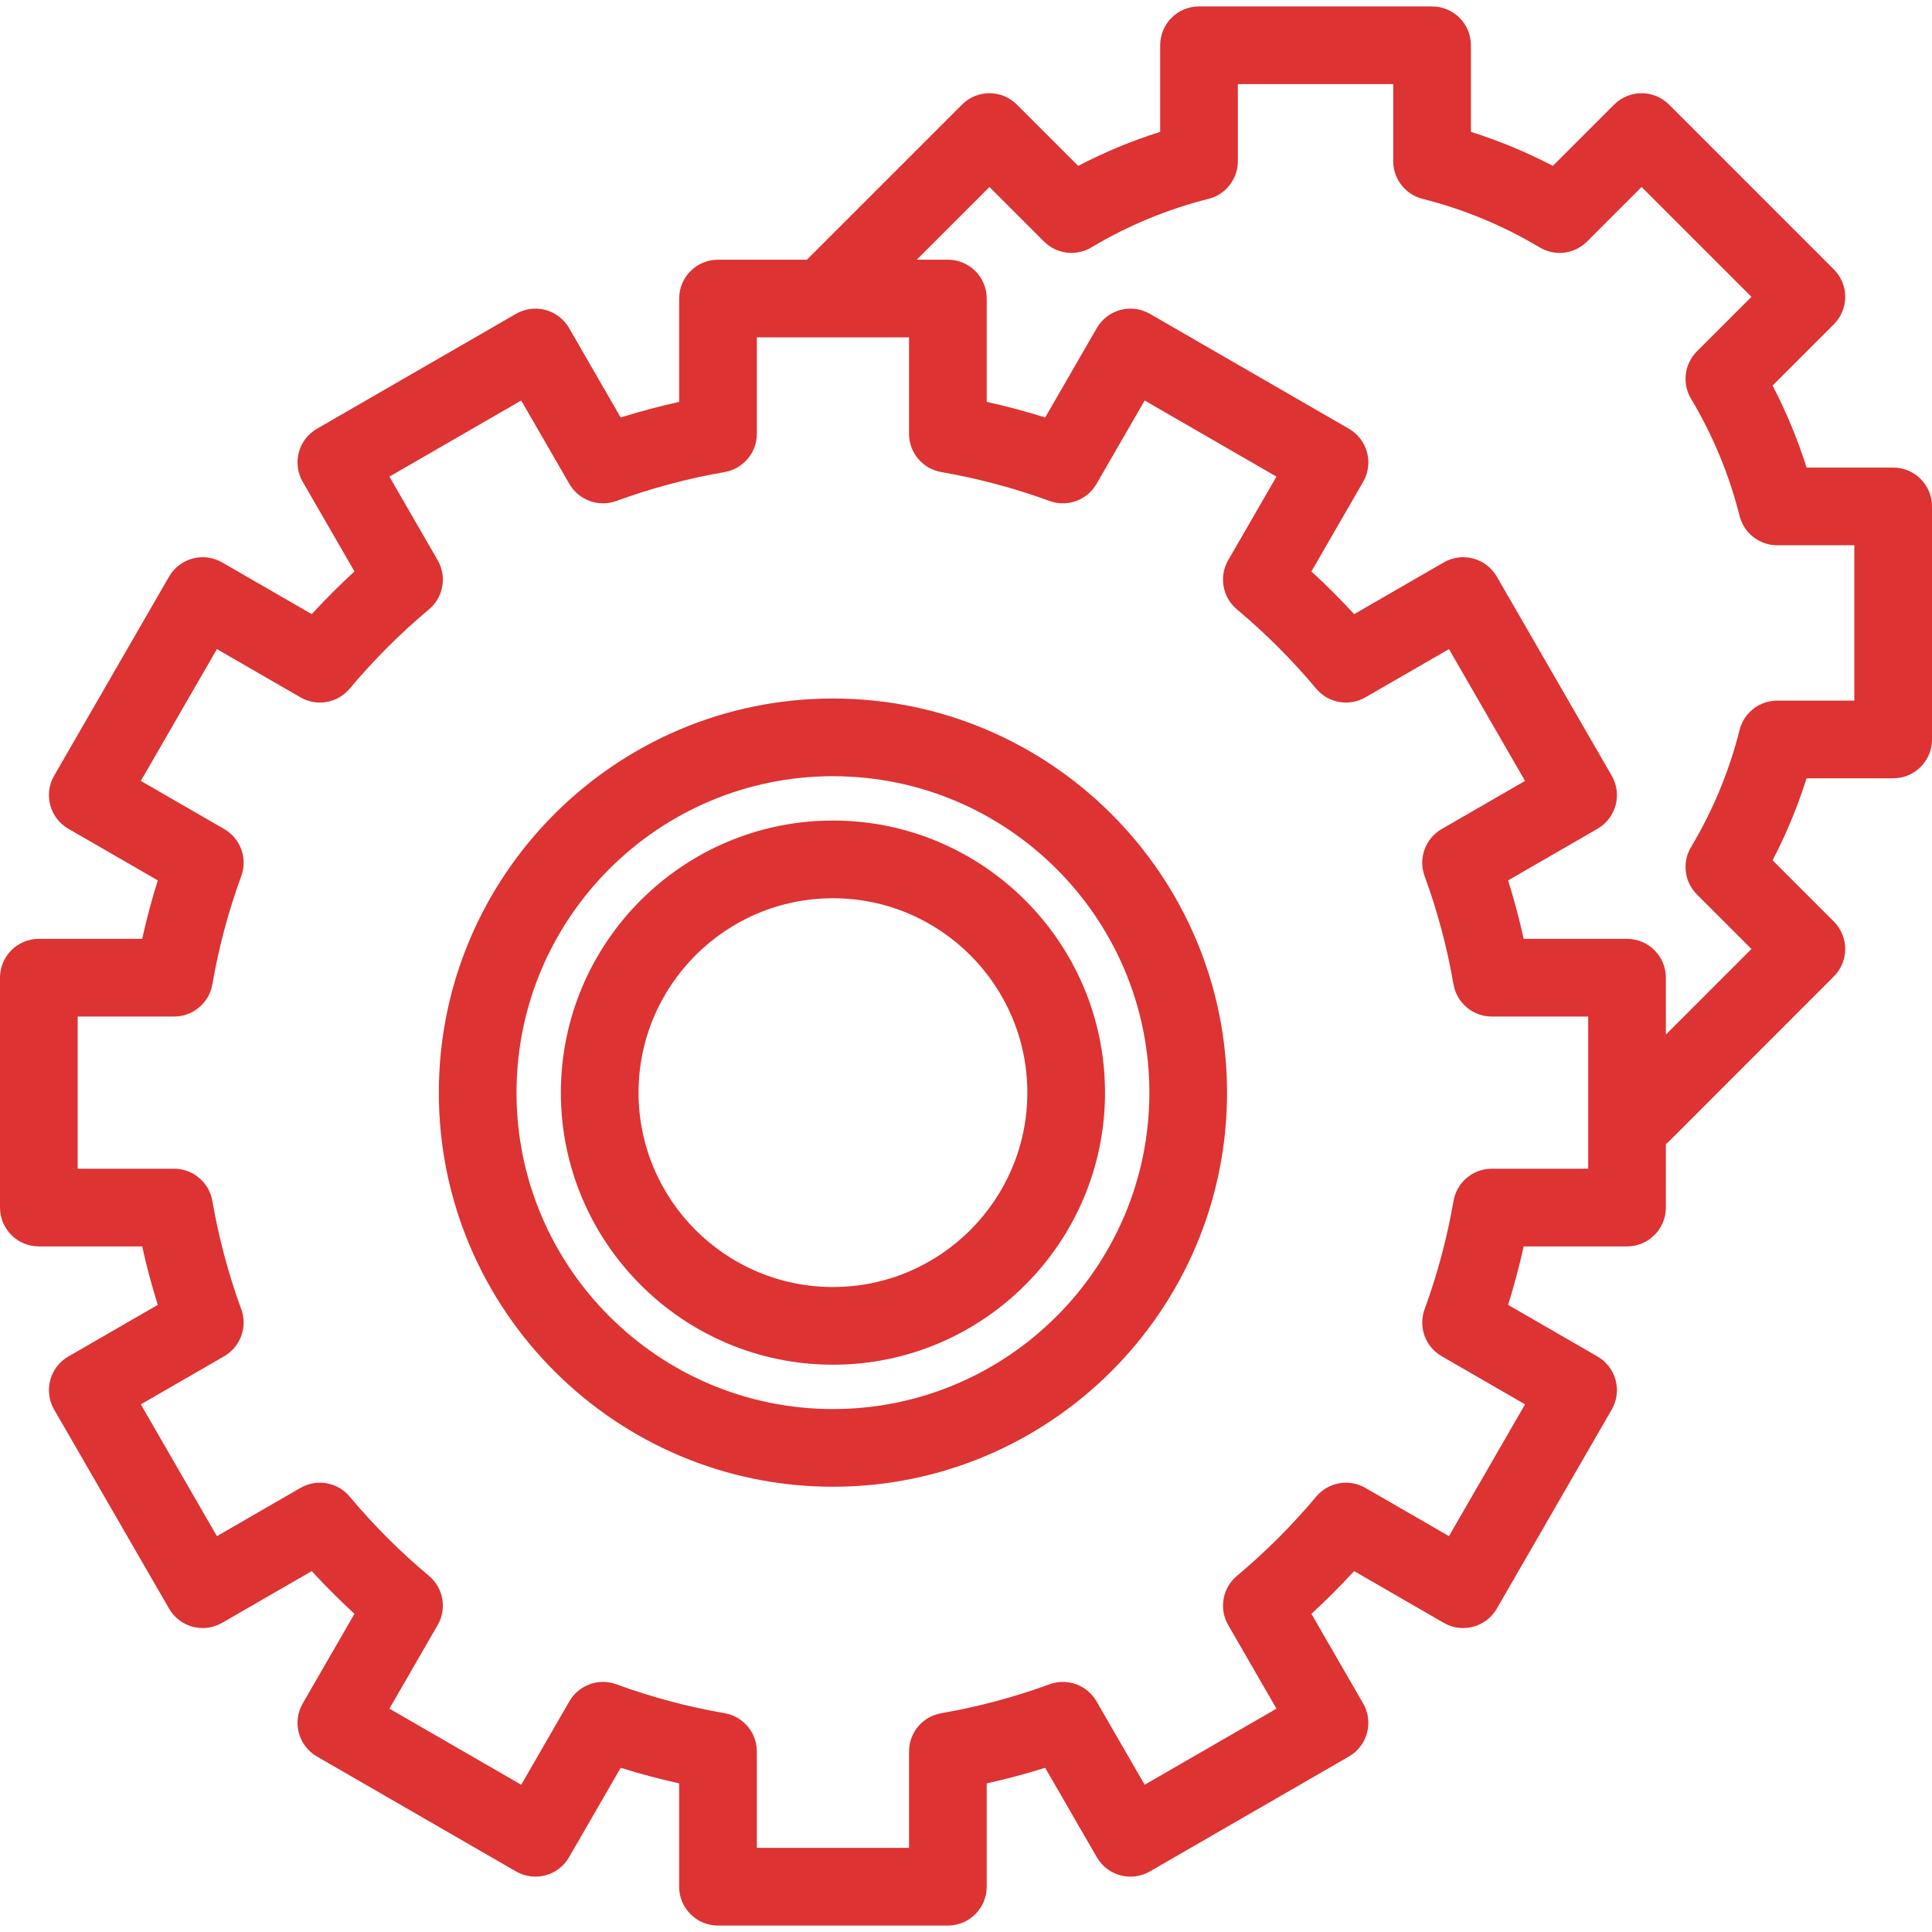 <?xml version="1.0" encoding="UTF-8"?>
<!-- Generator: Adobe Illustrator 18.0.0, SVG Export Plug-In . SVG Version: 6.00 Build 0)  -->
<svg xmlns="http://www.w3.org/2000/svg" xmlns:xlink="http://www.w3.org/1999/xlink" version="1.1" id="Capa_1" x="0px" y="0px" viewBox="0 0 447.665 447.665" style="enable-background:new 0 0 447.665 447.665;" xml:space="preserve" width="512px" height="512px">
<g>
	<path d="M193,190.131c-34.762,0-63.043,28.281-63.043,63.043s28.281,63.043,63.043,63.043s63.043-28.281,63.043-63.043   S227.762,190.131,193,190.131z M193,298.217c-24.837,0-45.043-20.207-45.043-45.043s20.207-45.043,45.043-45.043   s45.043,20.206,45.043,45.043S217.837,298.217,193,298.217z" fill="#dd3333"></path>
	<path d="M193,161.854c-50.354,0-91.32,40.966-91.32,91.32s40.966,91.32,91.32,91.32s91.32-40.966,91.32-91.32   S243.354,161.854,193,161.854z M193,326.494c-40.429,0-73.32-32.891-73.32-73.32c0-40.429,32.892-73.32,73.32-73.32   s73.32,32.891,73.32,73.32C266.32,293.603,233.429,326.494,193,326.494z" fill="#dd3333"></path>
	<path d="M438.665,108.341h-20.06c-2.069-6.551-4.703-12.907-7.876-19.005l14.19-14.19c3.515-3.515,3.515-9.213,0-12.728   l-38.18-38.18c-3.515-3.515-9.213-3.515-12.728,0l-14.193,14.192c-6.104-3.175-12.456-5.809-18.993-7.876V10.491   c0-4.971-4.029-9-9-9h-54c-4.971,0-9,4.029-9,9v20.061c-6.541,2.068-12.896,4.702-19.003,7.878l-14.193-14.192   c-3.515-3.515-9.213-3.515-12.728,0l-35.937,35.937h-20.596c-4.971,0-9,4.029-9,9v23.942c-4.57,1.013-9.095,2.22-13.546,3.616   l-11.964-20.722c-1.194-2.067-3.16-3.576-5.465-4.193c-2.305-0.617-4.762-0.294-6.83,0.899L73.436,99.346   c-2.067,1.194-3.576,3.16-4.193,5.465c-0.618,2.306-0.294,4.762,0.899,6.83l11.989,20.765c-3.436,3.157-6.742,6.463-9.899,9.899   l-20.765-11.989c-2.068-1.194-4.523-1.516-6.83-0.899c-2.305,0.618-4.271,2.126-5.465,4.193l-26.631,46.127   c-2.485,4.305-1.01,9.809,3.294,12.294l20.722,11.964c-1.395,4.451-2.603,8.977-3.616,13.547H9c-4.971,0-9,4.029-9,9v53.263   c0,4.971,4.029,9,9,9h23.941c1.013,4.57,2.221,9.096,3.616,13.547l-20.722,11.963c-2.067,1.194-3.576,3.16-4.193,5.465   c-0.618,2.306-0.294,4.762,0.899,6.83l26.631,46.127c2.486,4.305,7.991,5.779,12.294,3.294l20.765-11.988   c3.156,3.435,6.463,6.742,9.899,9.899l-11.989,20.765c-1.193,2.067-1.517,4.524-0.899,6.83c0.618,2.305,2.126,4.271,4.193,5.465   l46.127,26.631c4.304,2.485,9.809,1.011,12.294-3.294l11.963-20.722c4.452,1.396,8.977,2.604,13.547,3.616v23.941   c0,4.971,4.029,9,9,9h53.263c4.971,0,9-4.029,9-9v-23.941c4.57-1.013,9.096-2.221,13.547-3.616l11.963,20.722   c2.487,4.305,7.991,5.779,12.294,3.294l46.127-26.631c2.067-1.194,3.576-3.16,4.193-5.465c0.618-2.306,0.294-4.763-0.899-6.83   l-11.989-20.765c3.436-3.157,6.743-6.464,9.899-9.899l20.765,11.988c4.306,2.486,9.81,1.01,12.294-3.294l26.631-46.127   c1.194-2.067,1.517-4.524,0.899-6.83c-0.618-2.305-2.126-4.271-4.193-5.465l-20.722-11.963c1.395-4.451,2.603-8.977,3.616-13.547   H377c4.971,0,9-4.029,9-9v-14.705c0.256-0.205,0.505-0.422,0.739-0.656l38.18-38.19c3.514-3.515,3.514-9.213-0.001-12.727   l-14.188-14.189c3.17-6.09,5.803-12.443,7.874-18.998h20.061c4.971,0,9-4.029,9-9v-54   C447.665,112.37,443.635,108.341,438.665,108.341z M368,270.805h-22.337c-4.378,0-8.121,3.15-8.868,7.463   c-1.483,8.56-3.737,17.001-6.699,25.091c-1.504,4.108,0.163,8.702,3.951,10.889l19.323,11.156l-17.632,30.539l-19.364-11.18   c-3.786-2.184-8.596-1.334-11.402,2.018c-5.551,6.633-11.73,12.812-18.365,18.365c-3.353,2.806-4.204,7.616-2.018,11.402   l11.18,19.364l-30.539,17.631l-11.156-19.322c-2.188-3.789-6.783-5.455-10.889-3.951c-8.09,2.962-16.532,5.216-25.09,6.698   c-4.313,0.748-7.464,4.49-7.464,8.868v22.337h-35.263v-22.337c0-4.378-3.15-8.121-7.464-8.868c-8.558-1.482-17-3.736-25.09-6.698   c-4.108-1.504-8.702,0.163-10.889,3.951l-11.156,19.322L90.23,395.912l11.18-19.364c2.186-3.786,1.335-8.596-2.018-11.402   c-6.636-5.554-12.814-11.732-18.365-18.365c-2.807-3.353-7.616-4.204-11.402-2.018l-19.364,11.18L32.63,325.405l19.322-11.156   c3.788-2.188,5.455-6.782,3.951-10.889c-2.962-8.09-5.216-16.532-6.698-25.09c-0.748-4.313-4.49-7.464-8.868-7.464H18v-35.263   h22.337c4.378,0,8.121-3.15,8.868-7.464c1.482-8.559,3.736-17,6.698-25.09c1.504-4.107-0.163-8.702-3.951-10.889l-19.323-11.156   l17.632-30.539l19.364,11.18c3.787,2.186,8.595,1.334,11.402-2.018c5.554-6.635,11.732-12.814,18.365-18.365   c3.353-2.806,4.204-7.616,2.018-11.402l-11.18-19.364l30.539-17.632l11.156,19.322c2.187,3.788,6.779,5.455,10.889,3.952   c8.091-2.962,16.533-5.216,25.091-6.699c4.313-0.747,7.463-4.49,7.463-8.868V78.174h35.263v22.337c0,4.378,3.15,8.121,7.463,8.868   c8.559,1.483,17.001,3.737,25.091,6.699c4.106,1.504,8.702-0.163,10.889-3.951l11.156-19.322l30.539,17.632l-11.18,19.364   c-2.186,3.786-1.334,8.596,2.018,11.402c6.634,5.552,12.813,11.731,18.365,18.365c2.806,3.353,7.616,4.202,11.402,2.018   l19.365-11.18l17.631,30.539l-19.323,11.156c-3.788,2.188-5.455,6.782-3.951,10.889c2.962,8.089,5.216,16.531,6.699,25.091   c0.747,4.313,4.49,7.463,8.868,7.463H368V270.805z M429.665,162.341h-17.86c-4.125,0-7.721,2.804-8.728,6.804   c-2.406,9.56-6.188,18.685-11.243,27.121c-2.121,3.541-1.562,8.071,1.357,10.989l12.637,12.637L386,239.725v-13.182   c0-4.971-4.029-9-9-9h-23.942c-1.013-4.57-2.221-9.096-3.616-13.547l20.722-11.964c2.067-1.194,3.576-3.16,4.193-5.465   c0.618-2.305,0.294-4.762-0.899-6.829l-26.631-46.127c-2.486-4.305-7.99-5.778-12.294-3.294l-20.765,11.989   c-3.156-3.436-6.463-6.743-9.899-9.899l11.989-20.765c1.193-2.067,1.517-4.524,0.899-6.83c-0.618-2.305-2.126-4.271-4.193-5.465   l-46.127-26.632c-2.067-1.194-4.523-1.517-6.83-0.899c-2.305,0.618-4.271,2.126-5.465,4.193l-11.964,20.722   c-4.451-1.396-8.977-2.603-13.546-3.616V69.174c0-4.971-4.029-9-9-9h-7.211l16.845-16.845l12.636,12.636   c2.916,2.917,7.439,3.477,10.979,1.363c8.486-5.07,17.617-8.854,27.139-11.248c4.001-1.006,6.806-4.603,6.806-8.729v-17.86h36   v17.86c0,4.125,2.804,7.721,6.804,8.728c9.518,2.395,18.646,6.18,27.13,11.249c3.54,2.115,8.065,1.554,10.979-1.363l12.636-12.636   l25.452,25.452l-12.636,12.636c-2.917,2.917-3.478,7.445-1.359,10.985c5.061,8.457,8.844,17.585,11.244,27.132   c1.006,4.001,4.603,6.806,8.729,6.806h17.86V162.341z" fill="#dd3333"></path>
</g>
<g>
</g>
<g>
</g>
<g>
</g>
<g>
</g>
<g>
</g>
<g>
</g>
<g>
</g>
<g>
</g>
<g>
</g>
<g>
</g>
<g>
</g>
<g>
</g>
<g>
</g>
<g>
</g>
<g>
</g>
</svg>
